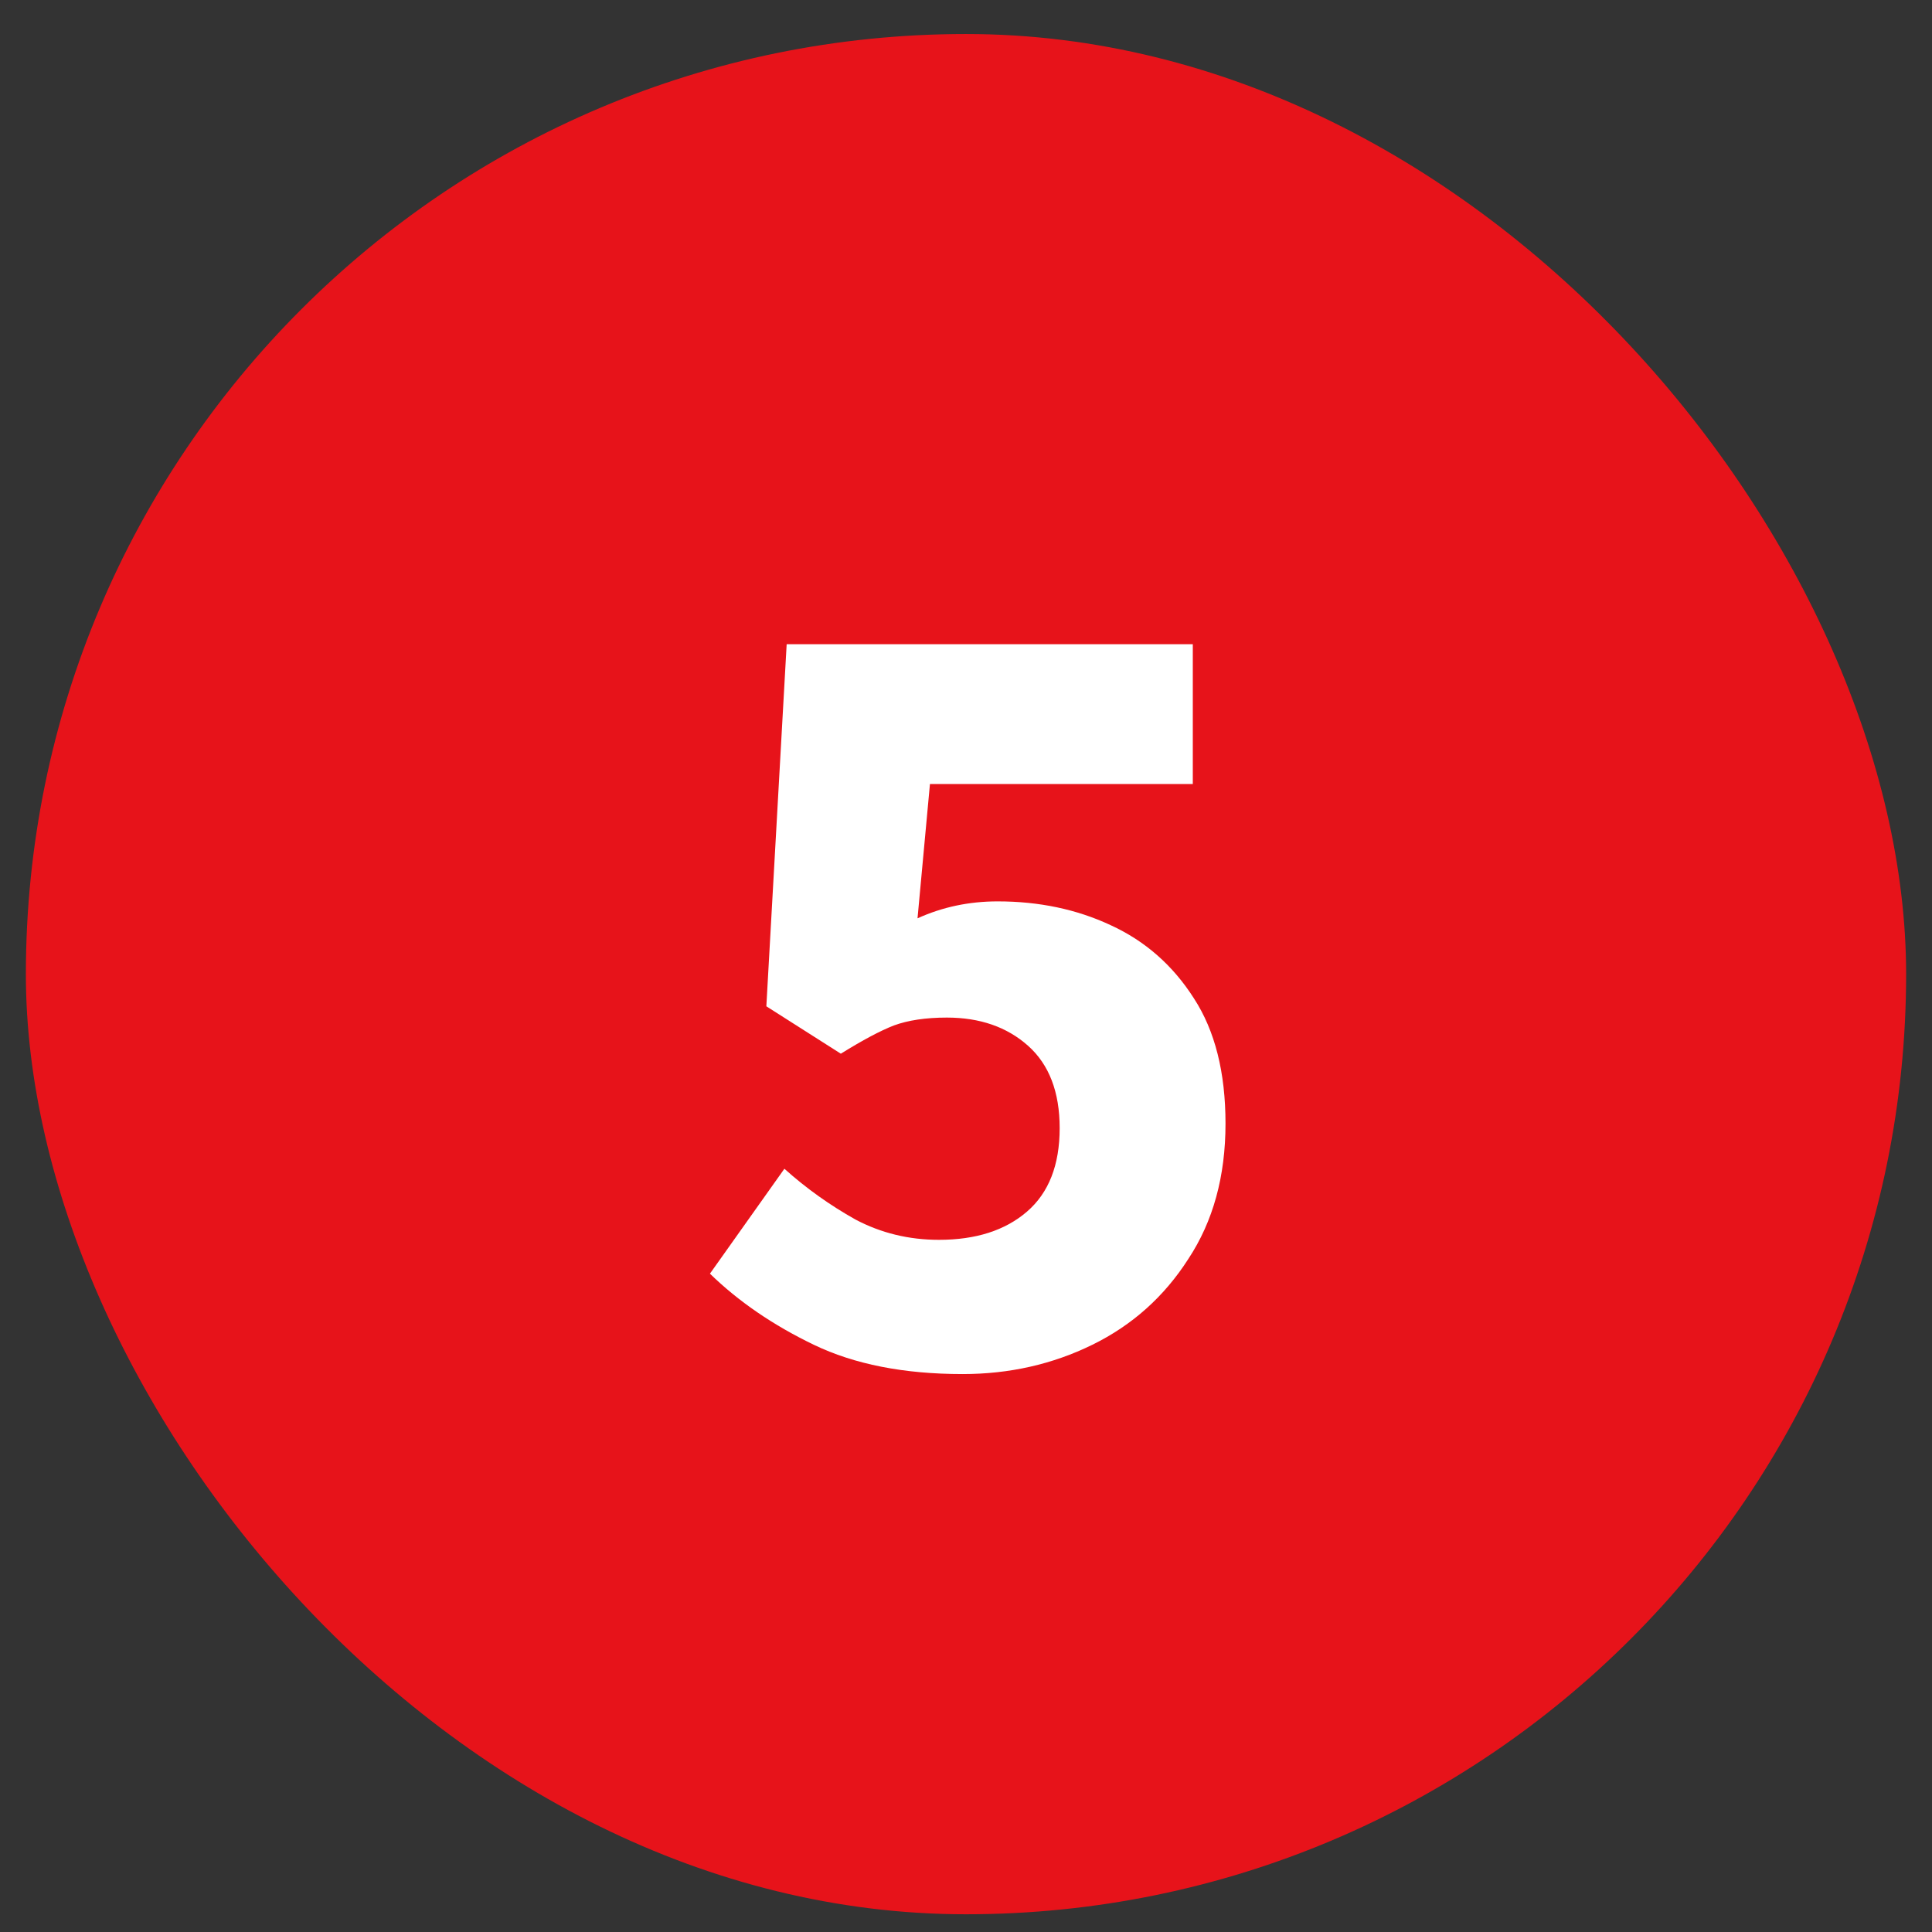 <svg width="56" height="56" viewBox="0 0 56 56" fill="none" xmlns="http://www.w3.org/2000/svg">
<rect x="0" y="0" width="56" height="56" fill="#333333" stroke="none"/>
<rect x="0.75" y="0.986" width="54.5" height="54.5" rx="27.25" fill="#E7131A"/>
<path d="M27.903 39.828C26.203 39.828 24.764 39.545 23.587 38.978C22.41 38.411 21.407 37.725 20.578 36.918L22.736 33.877C23.369 34.444 24.055 34.934 24.797 35.349C25.538 35.741 26.344 35.937 27.216 35.937C28.285 35.937 29.135 35.665 29.767 35.12C30.399 34.575 30.715 33.768 30.715 32.7C30.715 31.653 30.41 30.858 29.8 30.313C29.189 29.768 28.404 29.495 27.445 29.495C26.835 29.495 26.323 29.572 25.908 29.724C25.516 29.877 25.004 30.149 24.372 30.542L22.213 29.168L22.802 18.672H34.574V22.726H26.955L26.595 26.618C27.314 26.291 28.088 26.127 28.917 26.127C30.116 26.127 31.206 26.356 32.187 26.814C33.19 27.272 33.996 27.98 34.607 28.939C35.217 29.877 35.522 31.087 35.522 32.569C35.522 34.095 35.163 35.403 34.443 36.493C33.745 37.583 32.819 38.411 31.664 38.978C30.508 39.545 29.255 39.828 27.903 39.828Z" fill="white"/>
</svg>
